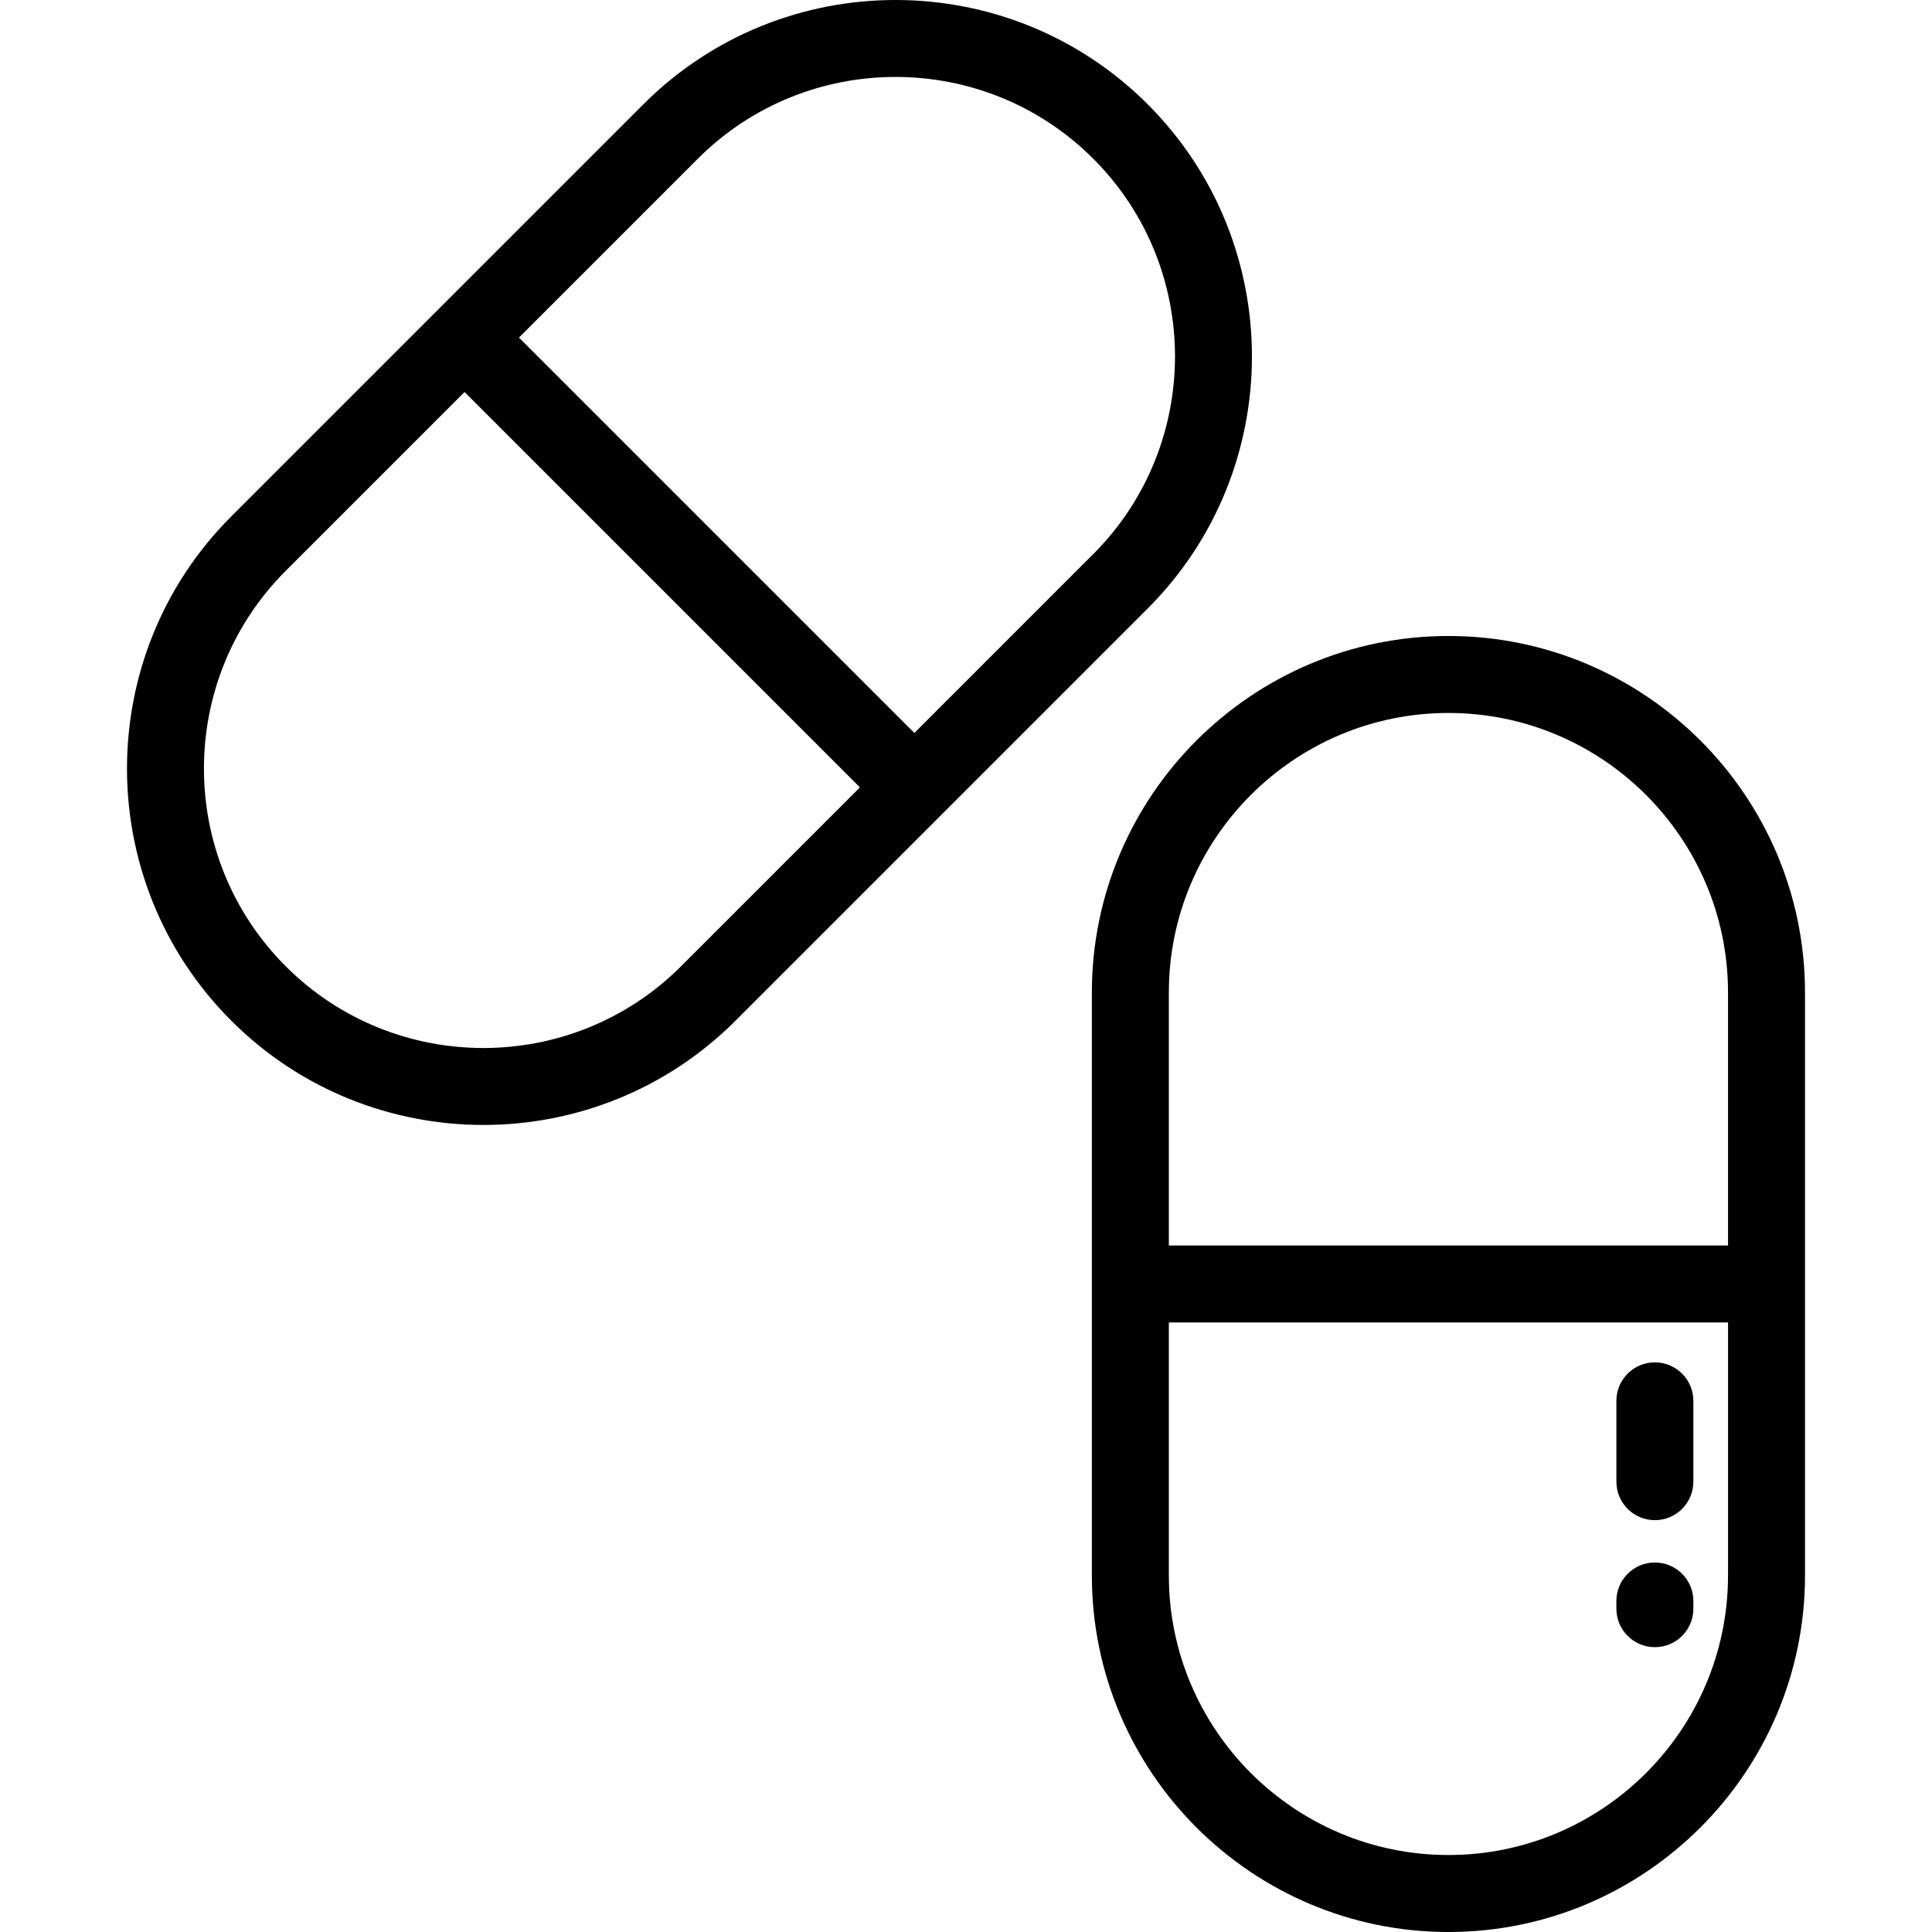 <?xml version="1.0" encoding="iso-8859-1"?>
<!-- Uploaded to: SVG Repo, www.svgrepo.com, Generator: SVG Repo Mixer Tools -->
<svg fill="#000000" height="800px" width="800px" version="1.1" id="Layer_1" xmlns="http://www.w3.org/2000/svg" xmlns:xlink="http://www.w3.org/1999/xlink" 
	 viewBox="0 0 512.001 512.001" xml:space="preserve">
<g>
	<g>
		<path d="M383.851,168.545c-52.104,0-94.495,42.391-94.495,94.495v154.467c0,52.104,42.391,94.495,94.495,94.495
			c52.105,0,94.495-42.391,94.495-94.495V263.039C478.346,210.934,435.955,168.545,383.851,168.545z M457.946,417.505
			L457.946,417.505c0,40.855-33.239,74.094-74.094,74.094s-74.094-33.238-74.094-74.094v-67.033h148.189V417.505z M457.947,330.072
			H309.758v-67.033c0-40.855,33.238-74.094,74.094-74.094c40.856,0,74.094,33.239,74.094,74.094V330.072z"/>
	</g>
</g>
<g>
	<g>
		<path d="M304.148,27.633c-36.845-36.844-96.793-36.844-133.636,0L61.288,136.856c-36.844,36.844-36.844,96.793,0,133.636
			c18.421,18.421,42.62,27.632,66.818,27.632s48.395-9.211,66.818-27.632l109.224-109.224
			C340.99,124.424,340.99,64.477,304.148,27.633z M180.497,256.067c-28.889,28.89-75.896,28.89-104.784,0
			c-28.89-28.89-28.89-75.896,0-104.784l47.399-47.4l104.785,104.785L180.497,256.067z M289.722,146.842l-47.399,47.4
			L137.538,89.456l47.4-47.399c28.89-28.89,75.896-28.889,104.784,0C318.611,70.947,318.611,117.953,289.722,146.842z"/>
	</g>
</g>
<g>
	<g>
		<path d="M438.56,414.079c-5.633,0-10.2,4.567-10.2,10.2v2.04c0,5.633,4.567,10.2,10.2,10.2c5.634,0,10.2-4.567,10.2-10.2v-2.04
			C448.76,418.646,444.194,414.079,438.56,414.079z"/>
	</g>
</g>
<g>
	<g>
		<path d="M438.56,361.039c-5.633,0-10.2,4.567-10.2,10.2v21.42c0,5.633,4.567,10.2,10.2,10.2c5.634,0,10.2-4.567,10.2-10.2v-21.42
			C448.76,365.605,444.194,361.039,438.56,361.039z"/>
	</g>
</g>
</svg>